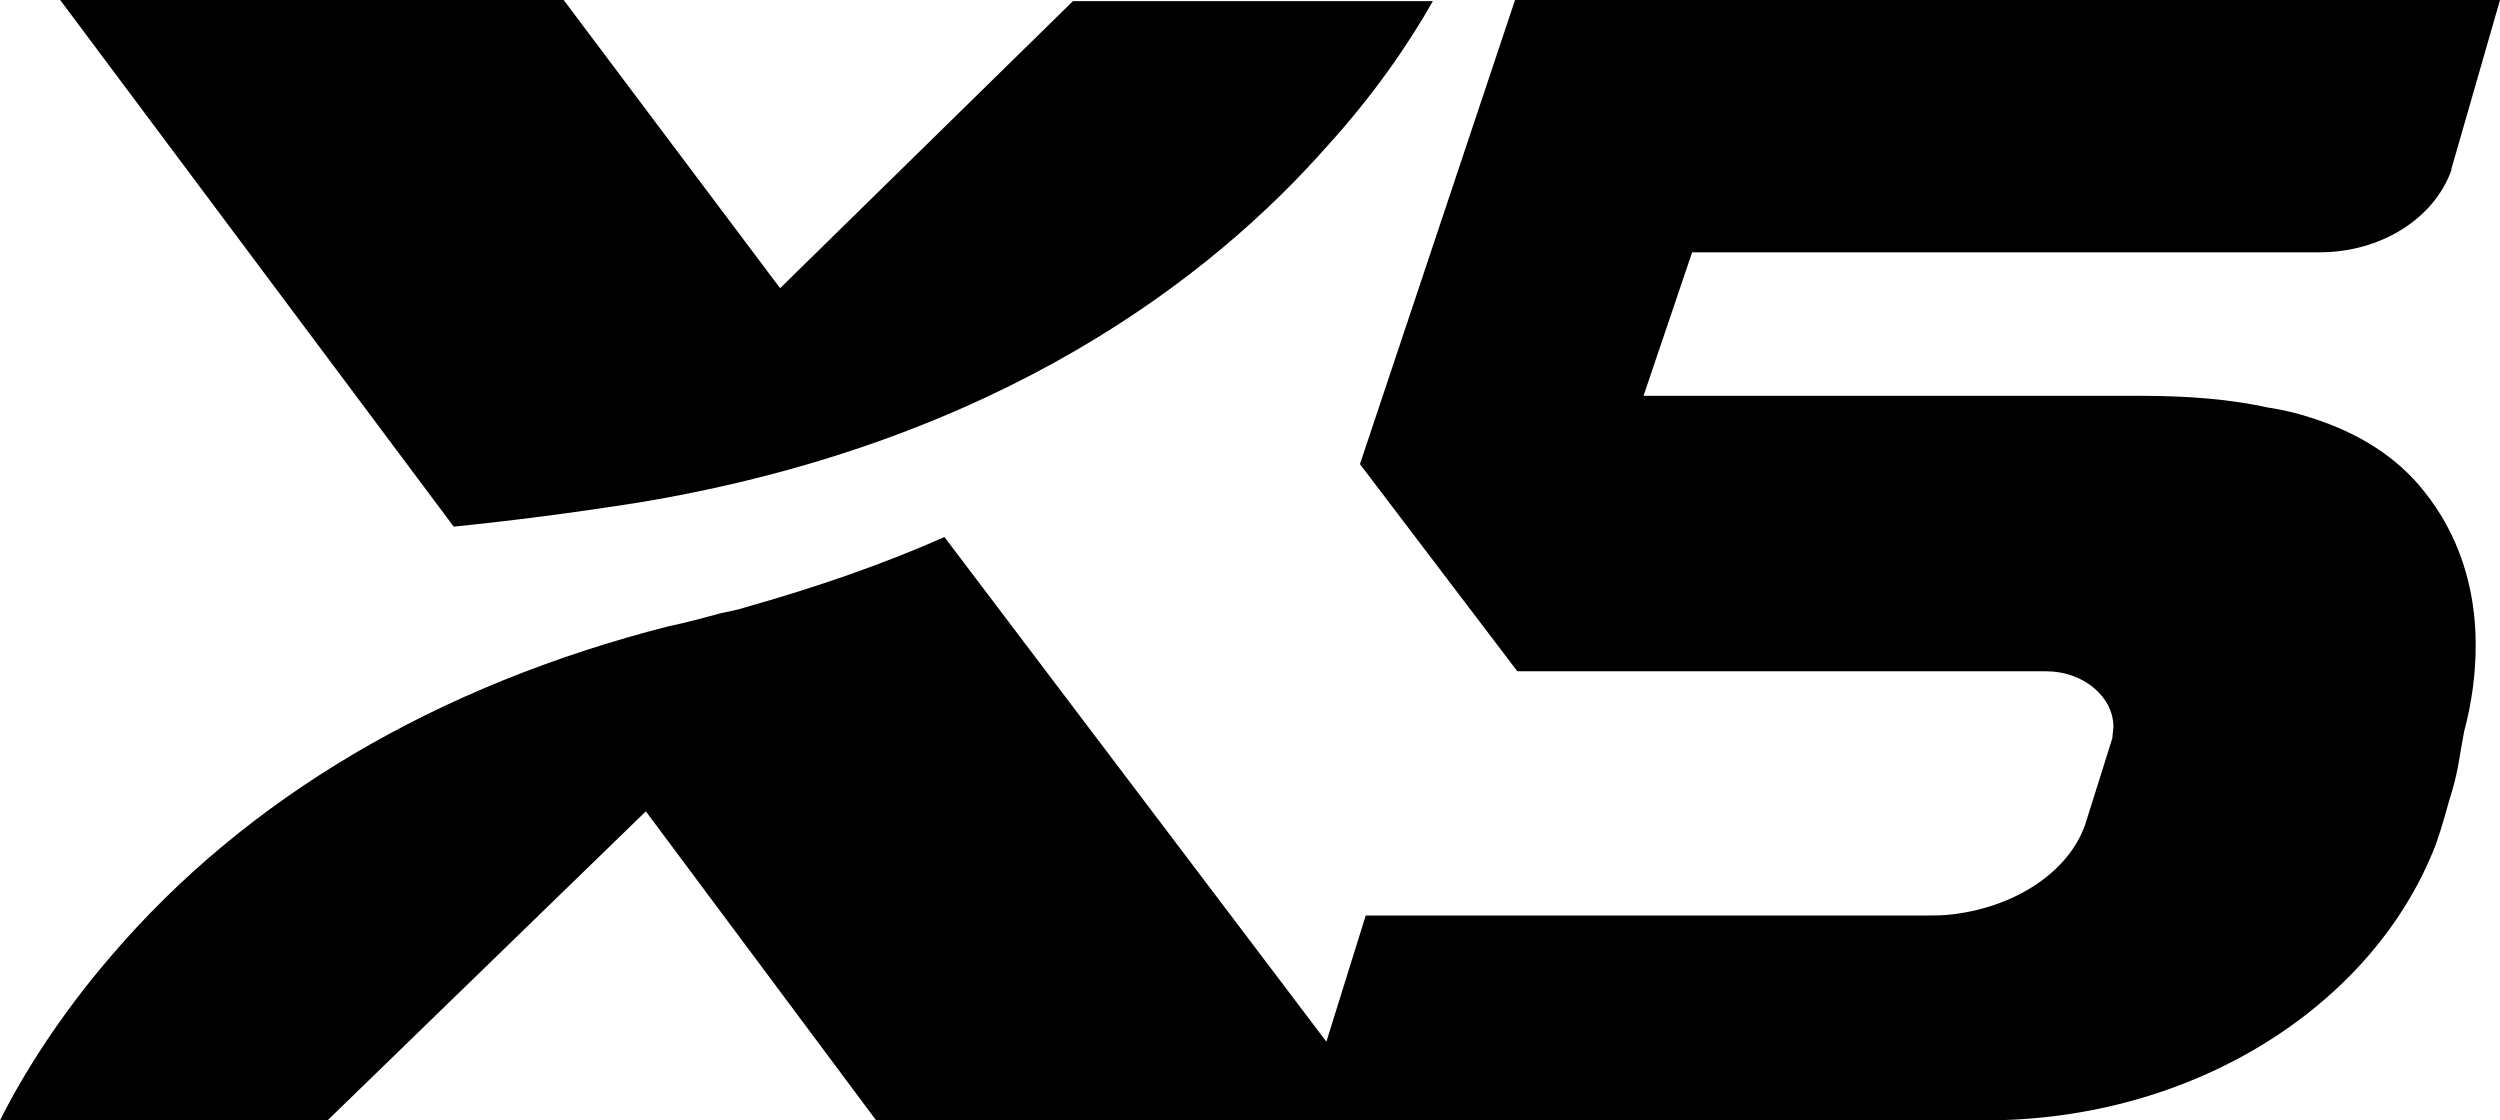 <?xml version="1.0" encoding="utf-8"?>
<!-- Generator: Adobe Illustrator 23.0.4, SVG Export Plug-In . SVG Version: 6.00 Build 0)  -->
<svg version="1.1" id="Layer_1" xmlns="http://www.w3.org/2000/svg" xmlns:xlink="http://www.w3.org/1999/xlink" x="0px" y="0px"
	 viewBox="0 0 216 96.8" style="enable-background:new 0 0 216 96.8;" xml:space="preserve">
<g>
	<path d="M55.3,43.4c31.2-5.2,49.5-19.6,59.3-30.7c4.1-4.5,7.1-8.9,9.2-12.6H92.7L67.4,24.9L48.7,0H5.2l34,45.5
		C44.2,45,49.6,44.3,55.3,43.4"/>
	<path d="M199.7,36.1c-1.2-0.4-2.5-0.7-3.8-0.9c-3.2-0.7-6.8-1-10.9-1l-43,0l4.2-12.4h54.2c5.3,0,9.9-2.9,11.4-7.1l0-0.1L216,0
		l-85.1,0l-13.4,40.1L131.1,58l45.7,0c3.2,0,5.8,2.2,5.8,4.8l-0.1,1l-2.2,7c-1.2,4.2-5.8,7.5-11.6,8.2c-0.8,0.1-1.5,0.1-2.3,0.1
		c0,0-17,0-30.9,0c-9.5,0-17.5,0-17.5,0L114.6,90l-33-43.6c-5.2,2.3-10.9,4.3-17.3,6.1c-0.2,0.1-1.6,0.4-2.1,0.5
		c-1.5,0.4-2.9,0.8-4.4,1.1c-20,5.1-36.5,14.8-48.2,28.5C5.2,87.7,2,92.8,0,96.8h28.3l27.5-26.7l19.9,26.7l95.8,0
		c18,0,33.2-9.8,38.7-23.2c0.5-1.2,0.9-2.6,1.4-4.4l0.3-1c0.5-1.7,0.6-2.9,1-5v0v0c0.7-2.6,1-5.1,1-7.5v0c0-5-1.5-9.6-4.5-13.3
		C207.1,39.5,203.8,37.4,199.7,36.1"/>
</g>
</svg>
